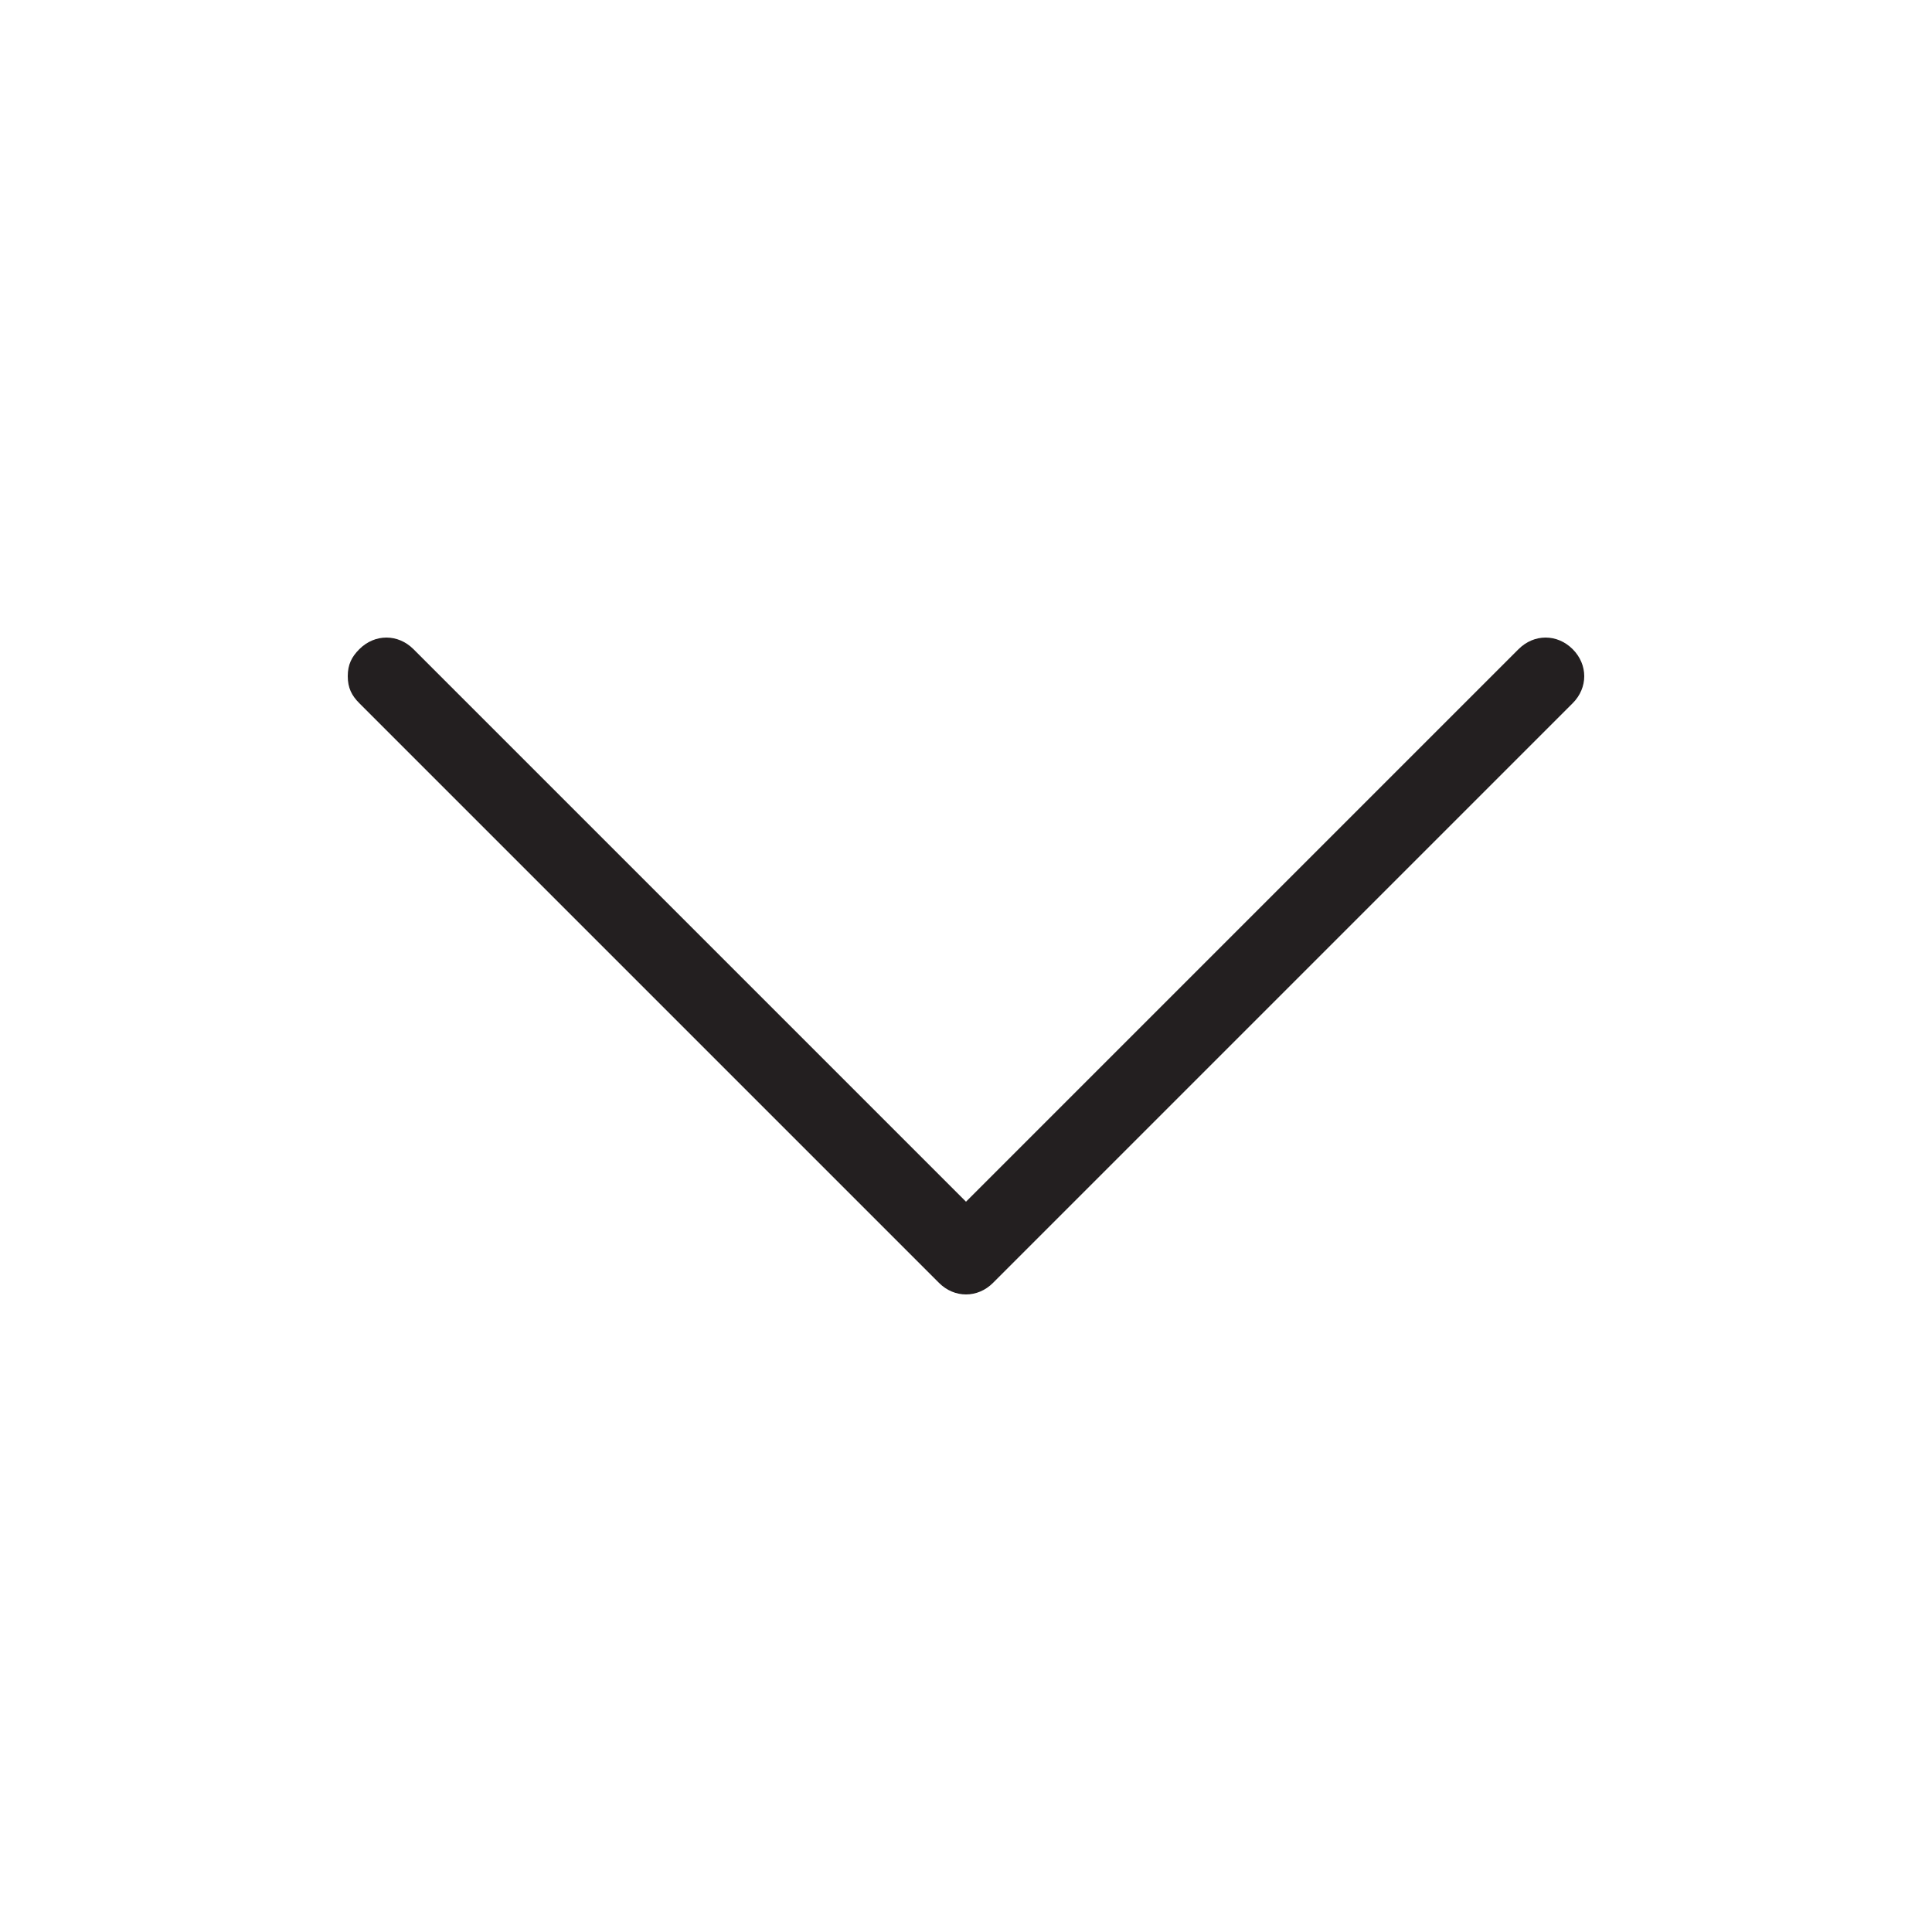 <?xml version="1.0" encoding="utf-8"?>
<!-- Generator: Adobe Illustrator 18.1.1, SVG Export Plug-In . SVG Version: 6.00 Build 0)  -->
<svg version="1.1" id="Layer_1" xmlns="http://www.w3.org/2000/svg" xmlns:xlink="http://www.w3.org/1999/xlink" x="0px" y="0px"
	 viewBox="0 0 50 50" enable-background="new 0 0 50 50" xml:space="preserve">
<path fill="#231F20" d="M9.3,16.8C9.1,17,9,17.2,9,17.5s0.1,0.5,0.3,0.7l15,15c0.4,0.4,1,0.4,1.4,0l15-15c0.4-0.4,0.4-1,0-1.4
	c-0.4-0.4-1-0.4-1.4,0L25,31.1L10.7,16.8C10.3,16.4,9.7,16.4,9.3,16.8z"/>
</svg>
